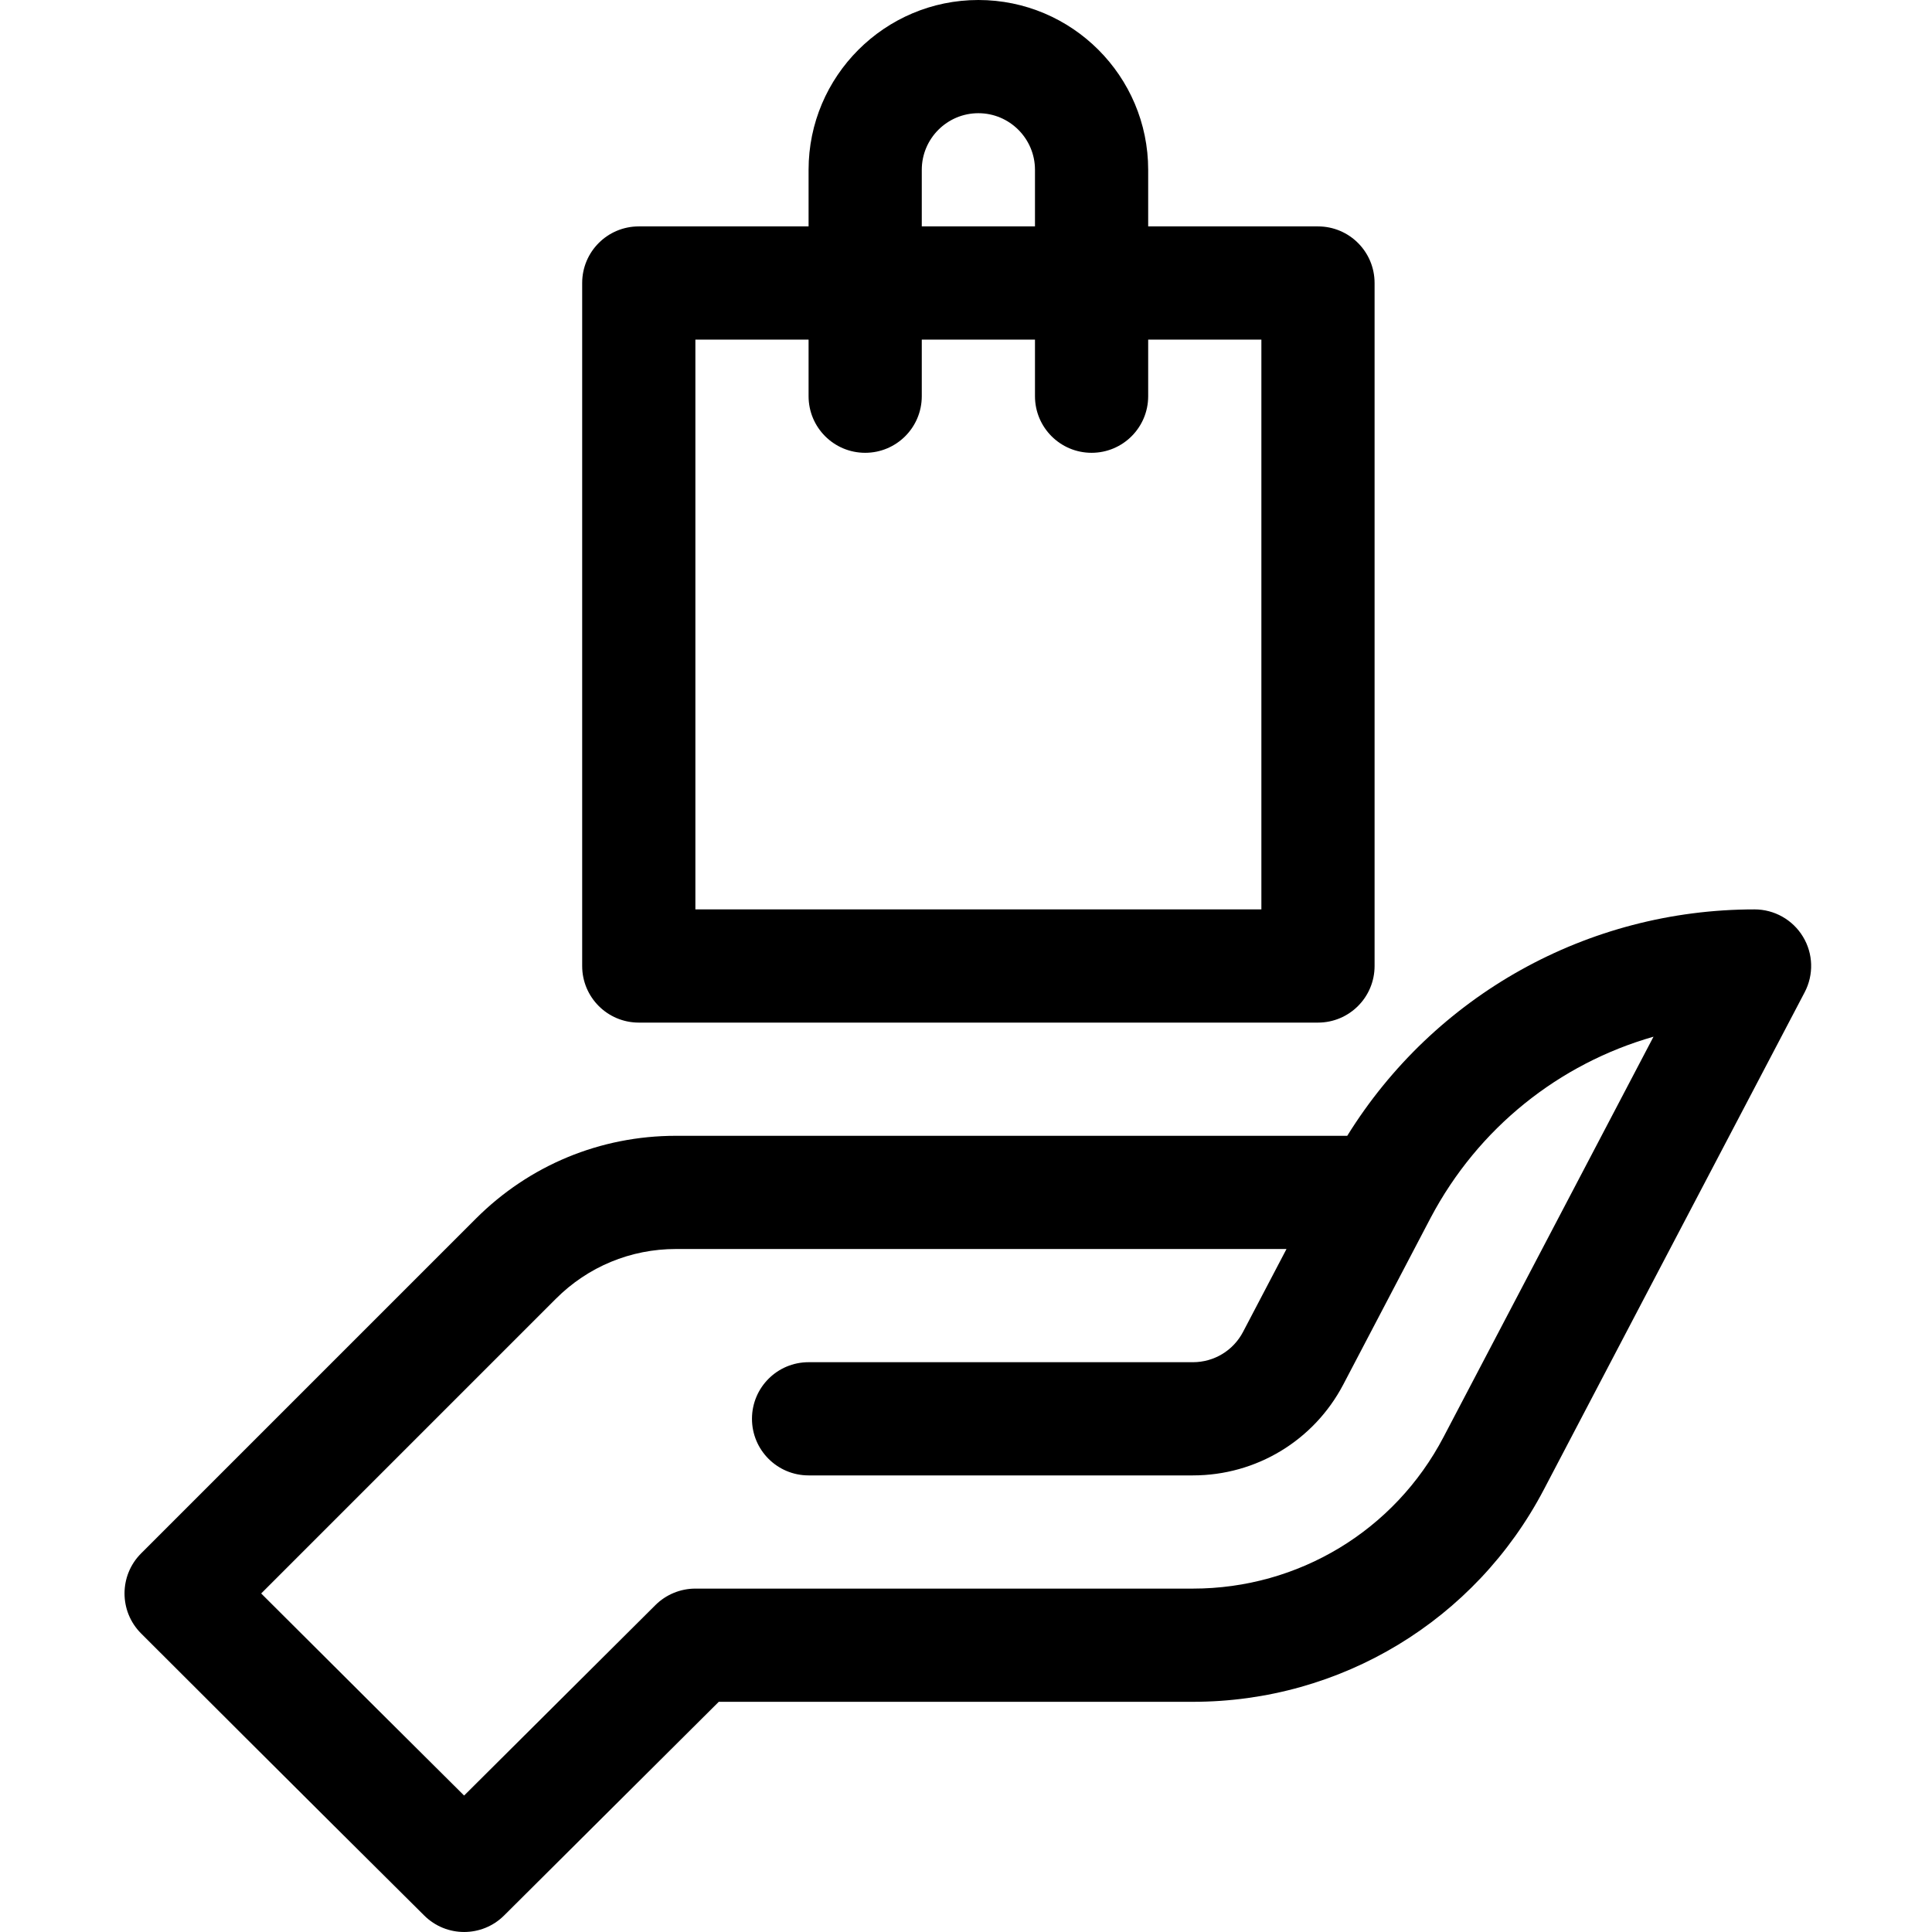 <svg width="27" height="27" viewBox="0 0 27 27" fill="none" xmlns="http://www.w3.org/2000/svg">
<path d="M25.197 13.091C25.054 12.854 24.797 12.709 24.52 12.709C22.184 12.709 20.046 13.91 18.828 15.873H9.447C8.39 15.873 7.397 16.284 6.65 17.031L1.972 21.709C1.663 22.018 1.663 22.519 1.972 22.828C3.893 24.749 5.909 26.75 5.929 26.77C6.238 27.077 6.736 27.076 7.044 26.77L10.045 23.783H16.671C18.738 23.783 20.617 22.646 21.576 20.816C21.6 20.77 23.996 16.198 25.22 13.868C25.349 13.623 25.341 13.328 25.197 13.091V13.091ZM20.174 20.082C19.49 21.389 18.148 22.201 16.671 22.201H9.718C9.509 22.201 9.308 22.284 9.16 22.431L6.486 25.093C5.856 24.467 4.771 23.388 3.65 22.269L7.769 18.15C8.217 17.702 8.813 17.455 9.447 17.455H17.979L17.372 18.613C17.235 18.875 16.966 19.037 16.671 19.037H11.3C10.863 19.037 10.509 19.391 10.509 19.828C10.509 20.265 10.863 20.619 11.3 20.619H16.671C17.557 20.619 18.362 20.132 18.773 19.348C18.774 19.346 19.994 17.018 19.994 17.018C20.657 15.764 21.787 14.865 23.108 14.488C21.846 16.892 20.194 20.044 20.174 20.082V20.082Z" fill="black"/>
<path d="M8.927 14.291H18.419C18.856 14.291 19.21 13.937 19.21 13.5V3.955C19.21 3.518 18.856 3.164 18.419 3.164H16.046V2.373C16.046 1.065 14.982 0 13.673 0C12.365 0 11.3 1.065 11.3 2.373V3.164H8.927C8.49 3.164 8.136 3.518 8.136 3.955V13.5C8.136 13.937 8.49 14.291 8.927 14.291V14.291ZM12.882 2.373C12.882 1.937 13.237 1.582 13.673 1.582C14.109 1.582 14.464 1.937 14.464 2.373V3.164H12.882V2.373ZM9.718 4.746H11.3V5.537C11.3 5.974 11.654 6.328 12.091 6.328C12.528 6.328 12.882 5.974 12.882 5.537V4.746H14.464V5.537C14.464 5.974 14.818 6.328 15.255 6.328C15.692 6.328 16.046 5.974 16.046 5.537V4.746H17.628V12.709H9.718V4.746Z" fill="black"/>
</svg>
